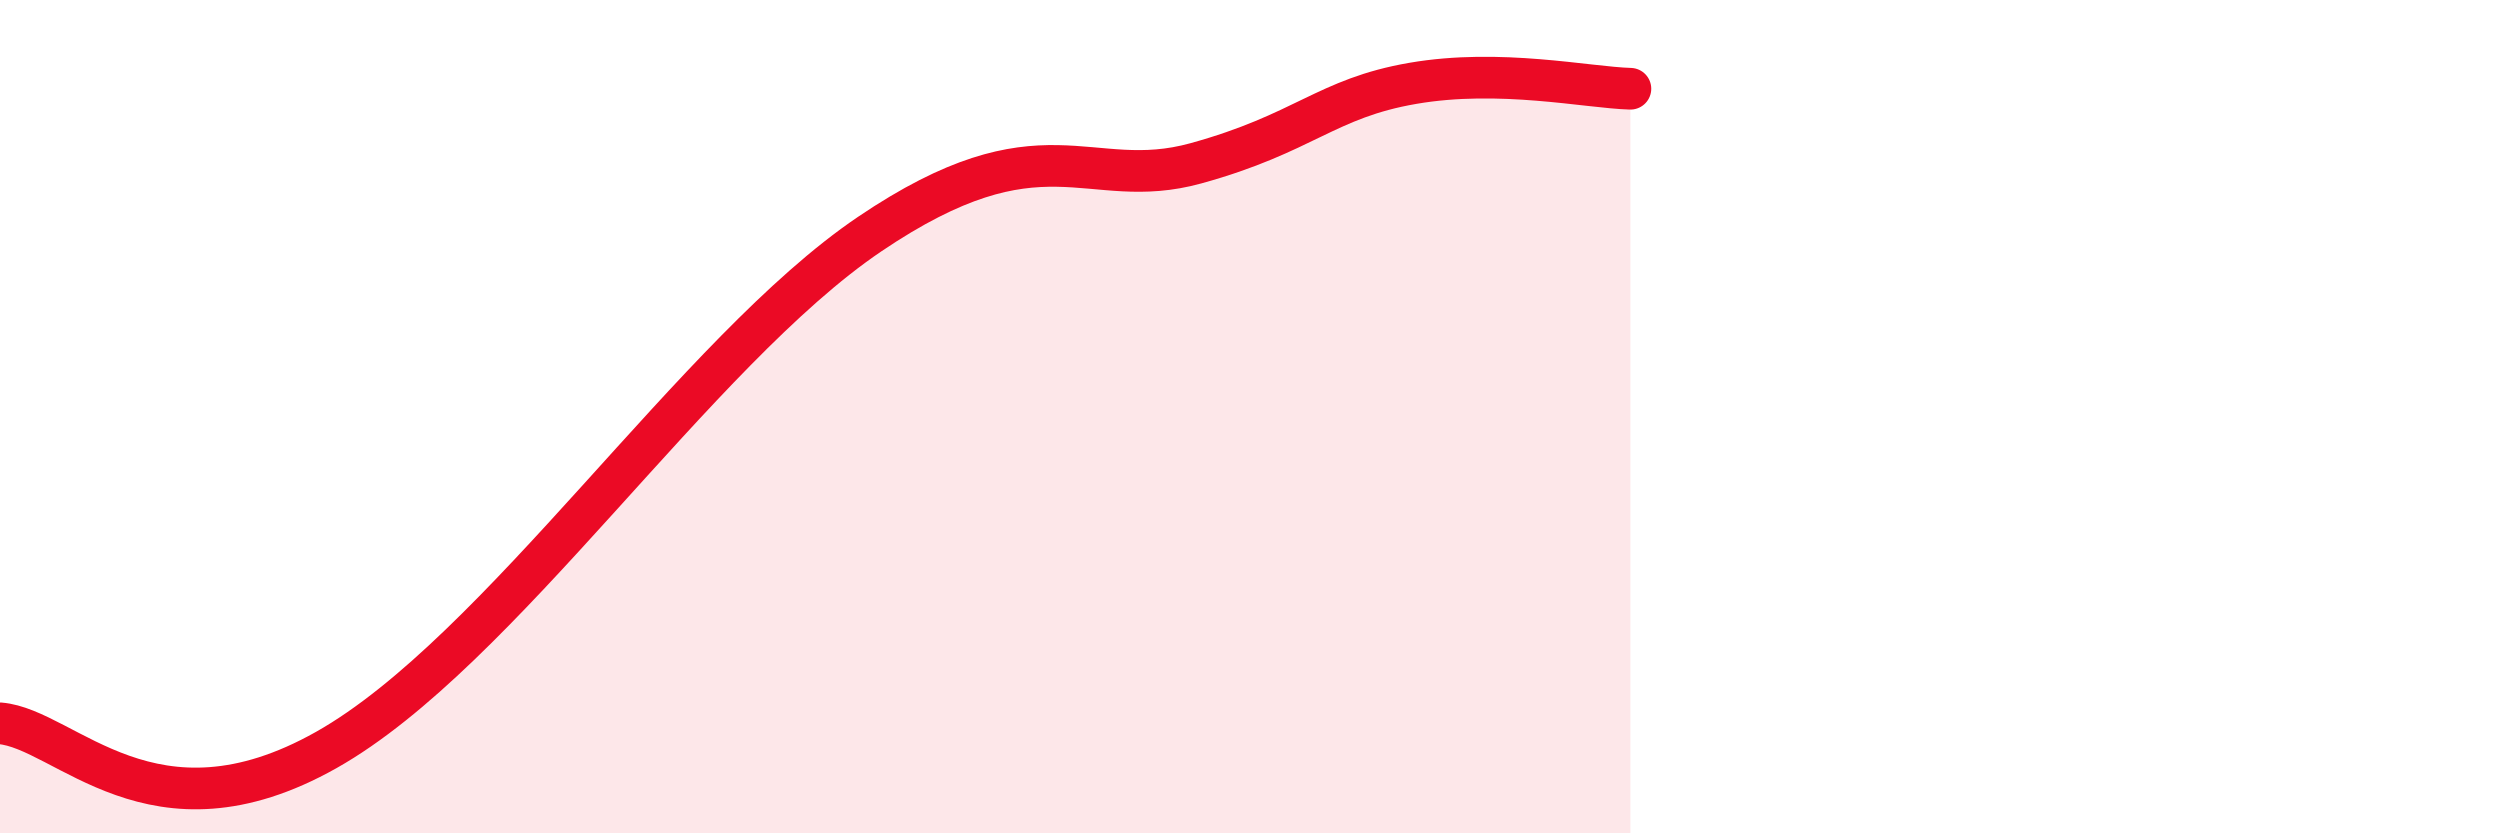 
    <svg width="60" height="20" viewBox="0 0 60 20" xmlns="http://www.w3.org/2000/svg">
      <path
        d="M 0,17.36 C 1.57,17.49 3.66,20.35 7.83,18 C 12,15.65 16.7,8.44 20.87,5.62 C 25.04,2.8 26.09,4.64 28.7,3.92 C 31.31,3.2 31.82,2.36 33.91,2 C 36,1.64 38.09,2.1 39.13,2.13L39.13 20L0 20Z"
        fill="#EB0A25"
        opacity="0.1"
        stroke-linecap="round"
        stroke-linejoin="round"
      />
      <path
        d="M 0,17.36 C 1.57,17.49 3.66,20.35 7.83,18 C 12,15.65 16.7,8.44 20.87,5.62 C 25.04,2.8 26.09,4.64 28.7,3.92 C 31.31,3.2 31.82,2.36 33.91,2 C 36,1.64 38.09,2.1 39.13,2.13"
        stroke="#EB0A25"
        stroke-width="1"
        fill="none"
        stroke-linecap="round"
        stroke-linejoin="round"
      />
    </svg>
  